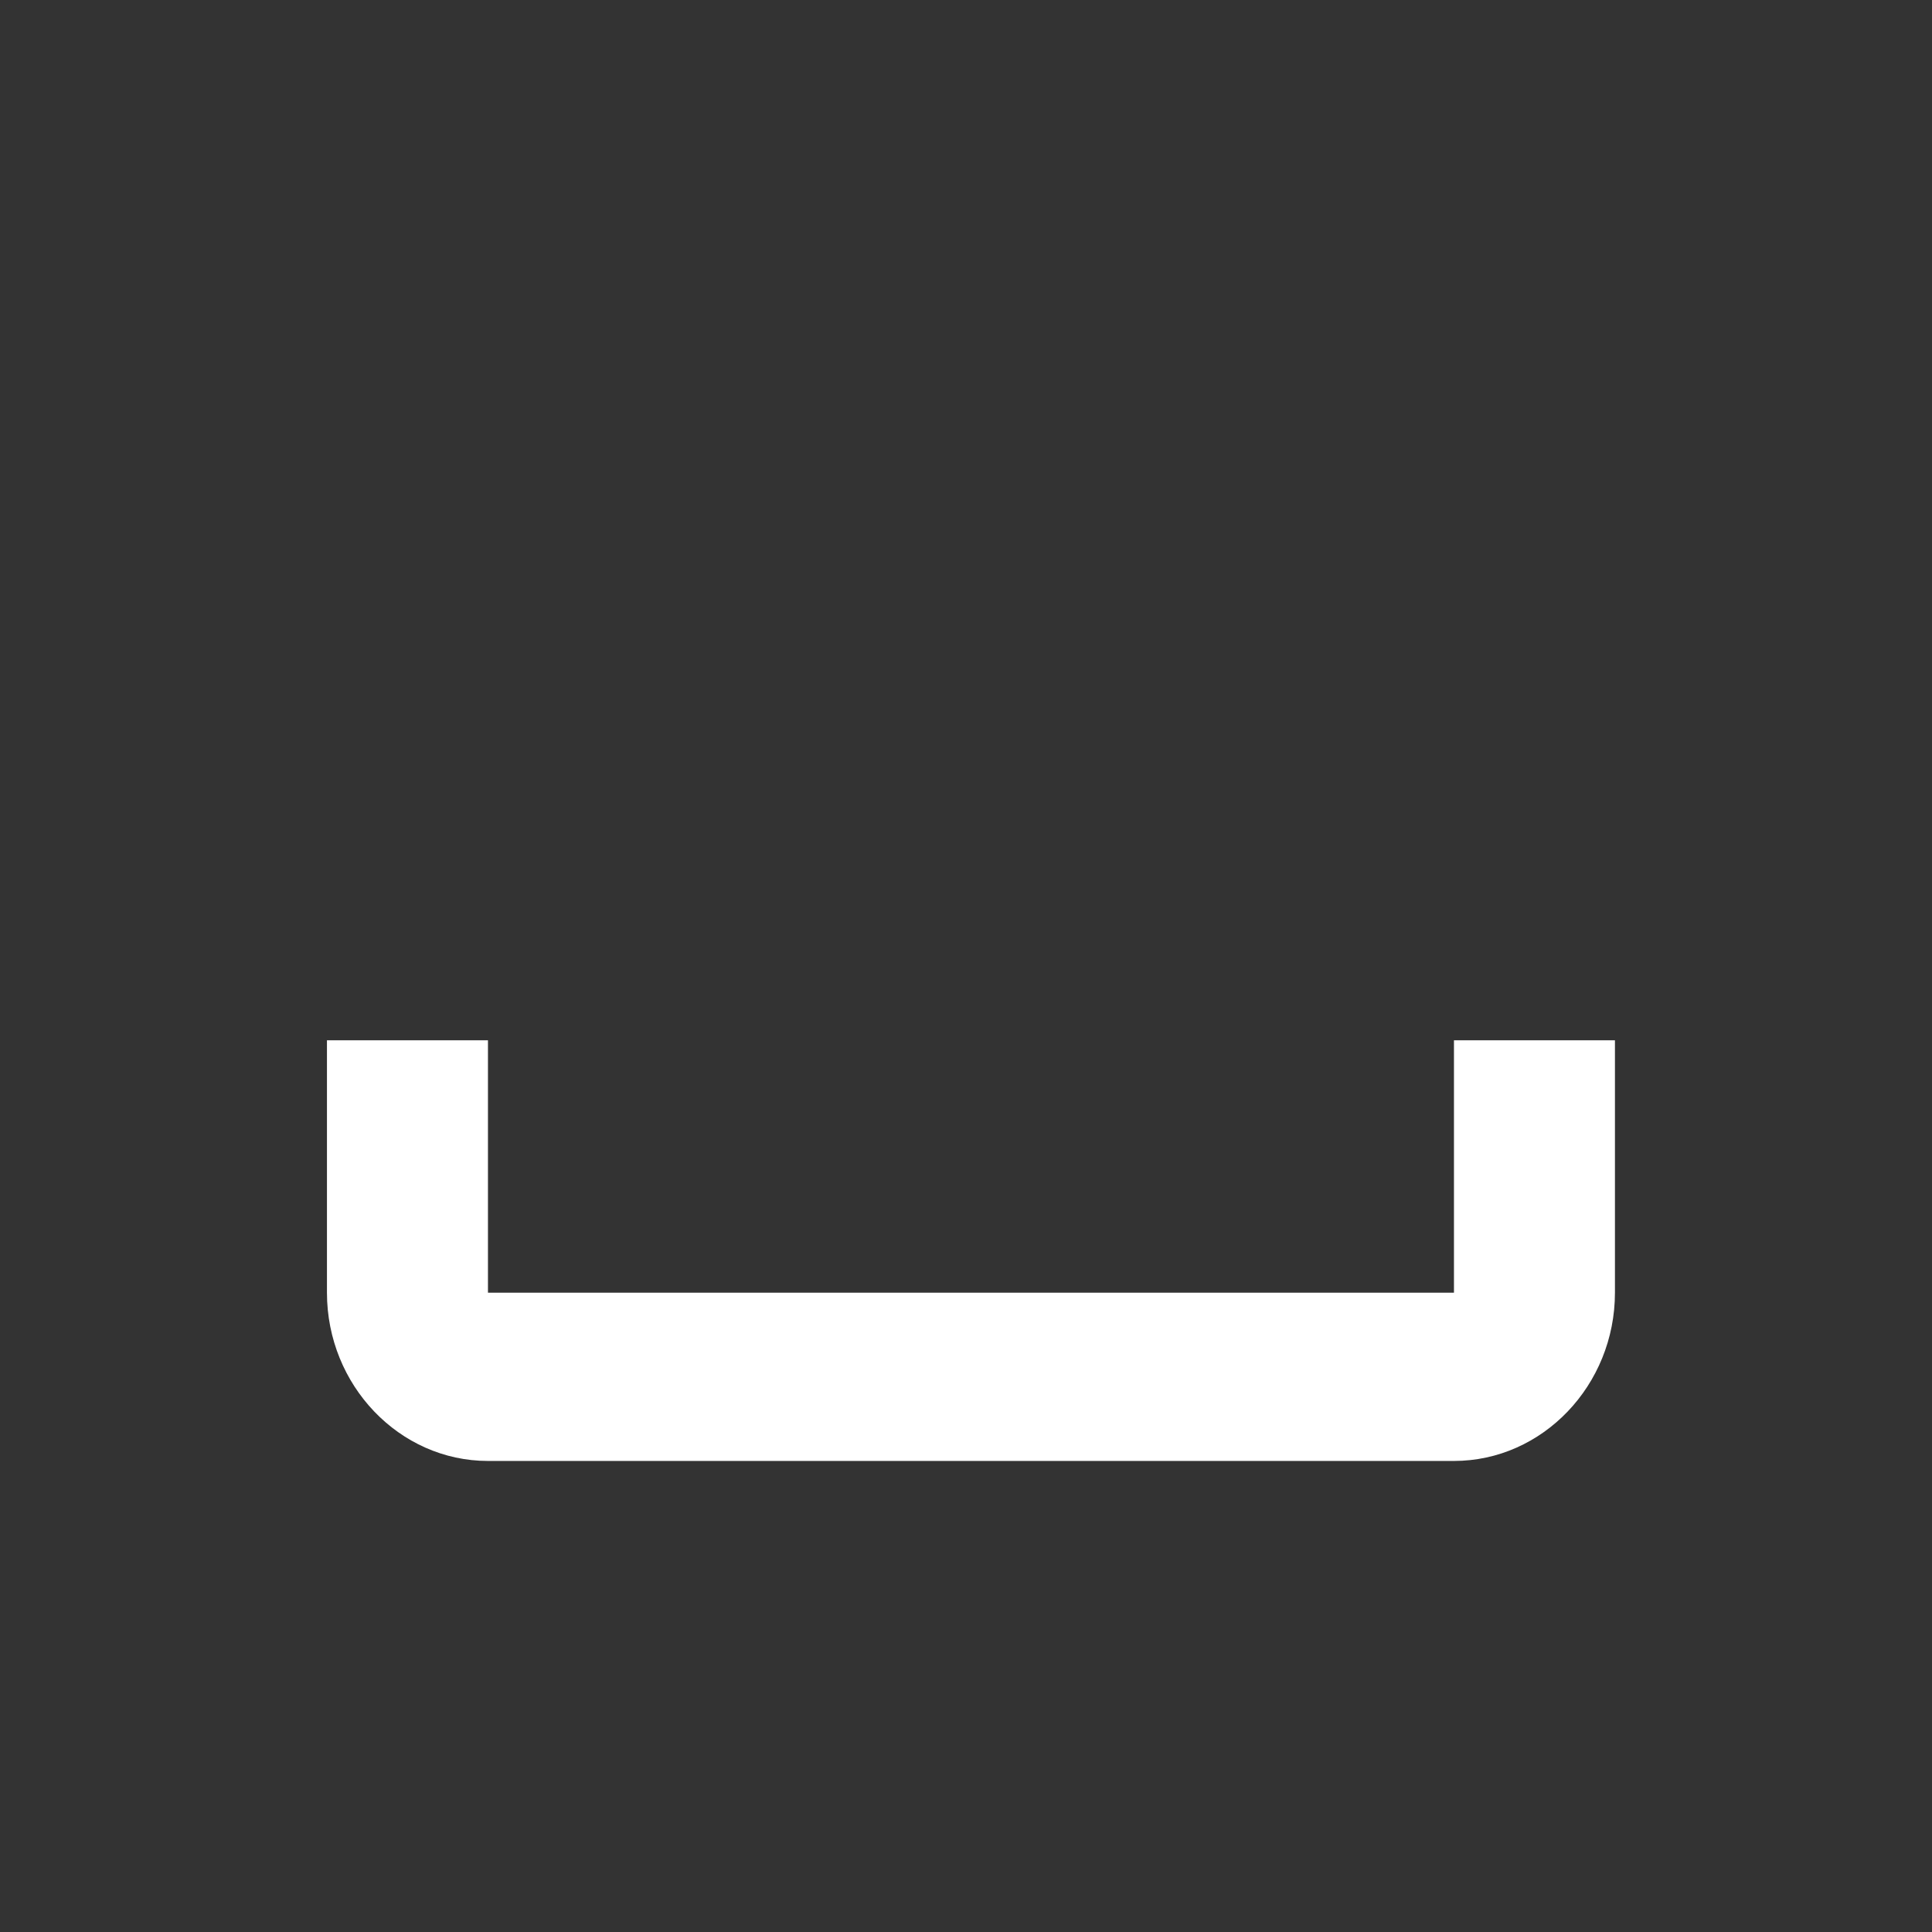 <svg xmlns="http://www.w3.org/2000/svg" fill="none" viewBox="0 0 65 65" height="65" width="65">
<rect x="0" y="0" width="65" height="65" fill="#333333" stroke="none"/>
<path fill="white" d="M48.917 35V43.491H16.417V35H11V43.491C11 46.605 13.438 49.152 16.417 49.152H48.917C51.896 49.152 54.333 46.605 54.333 43.491V35H48.917Z"></path>
</svg>
